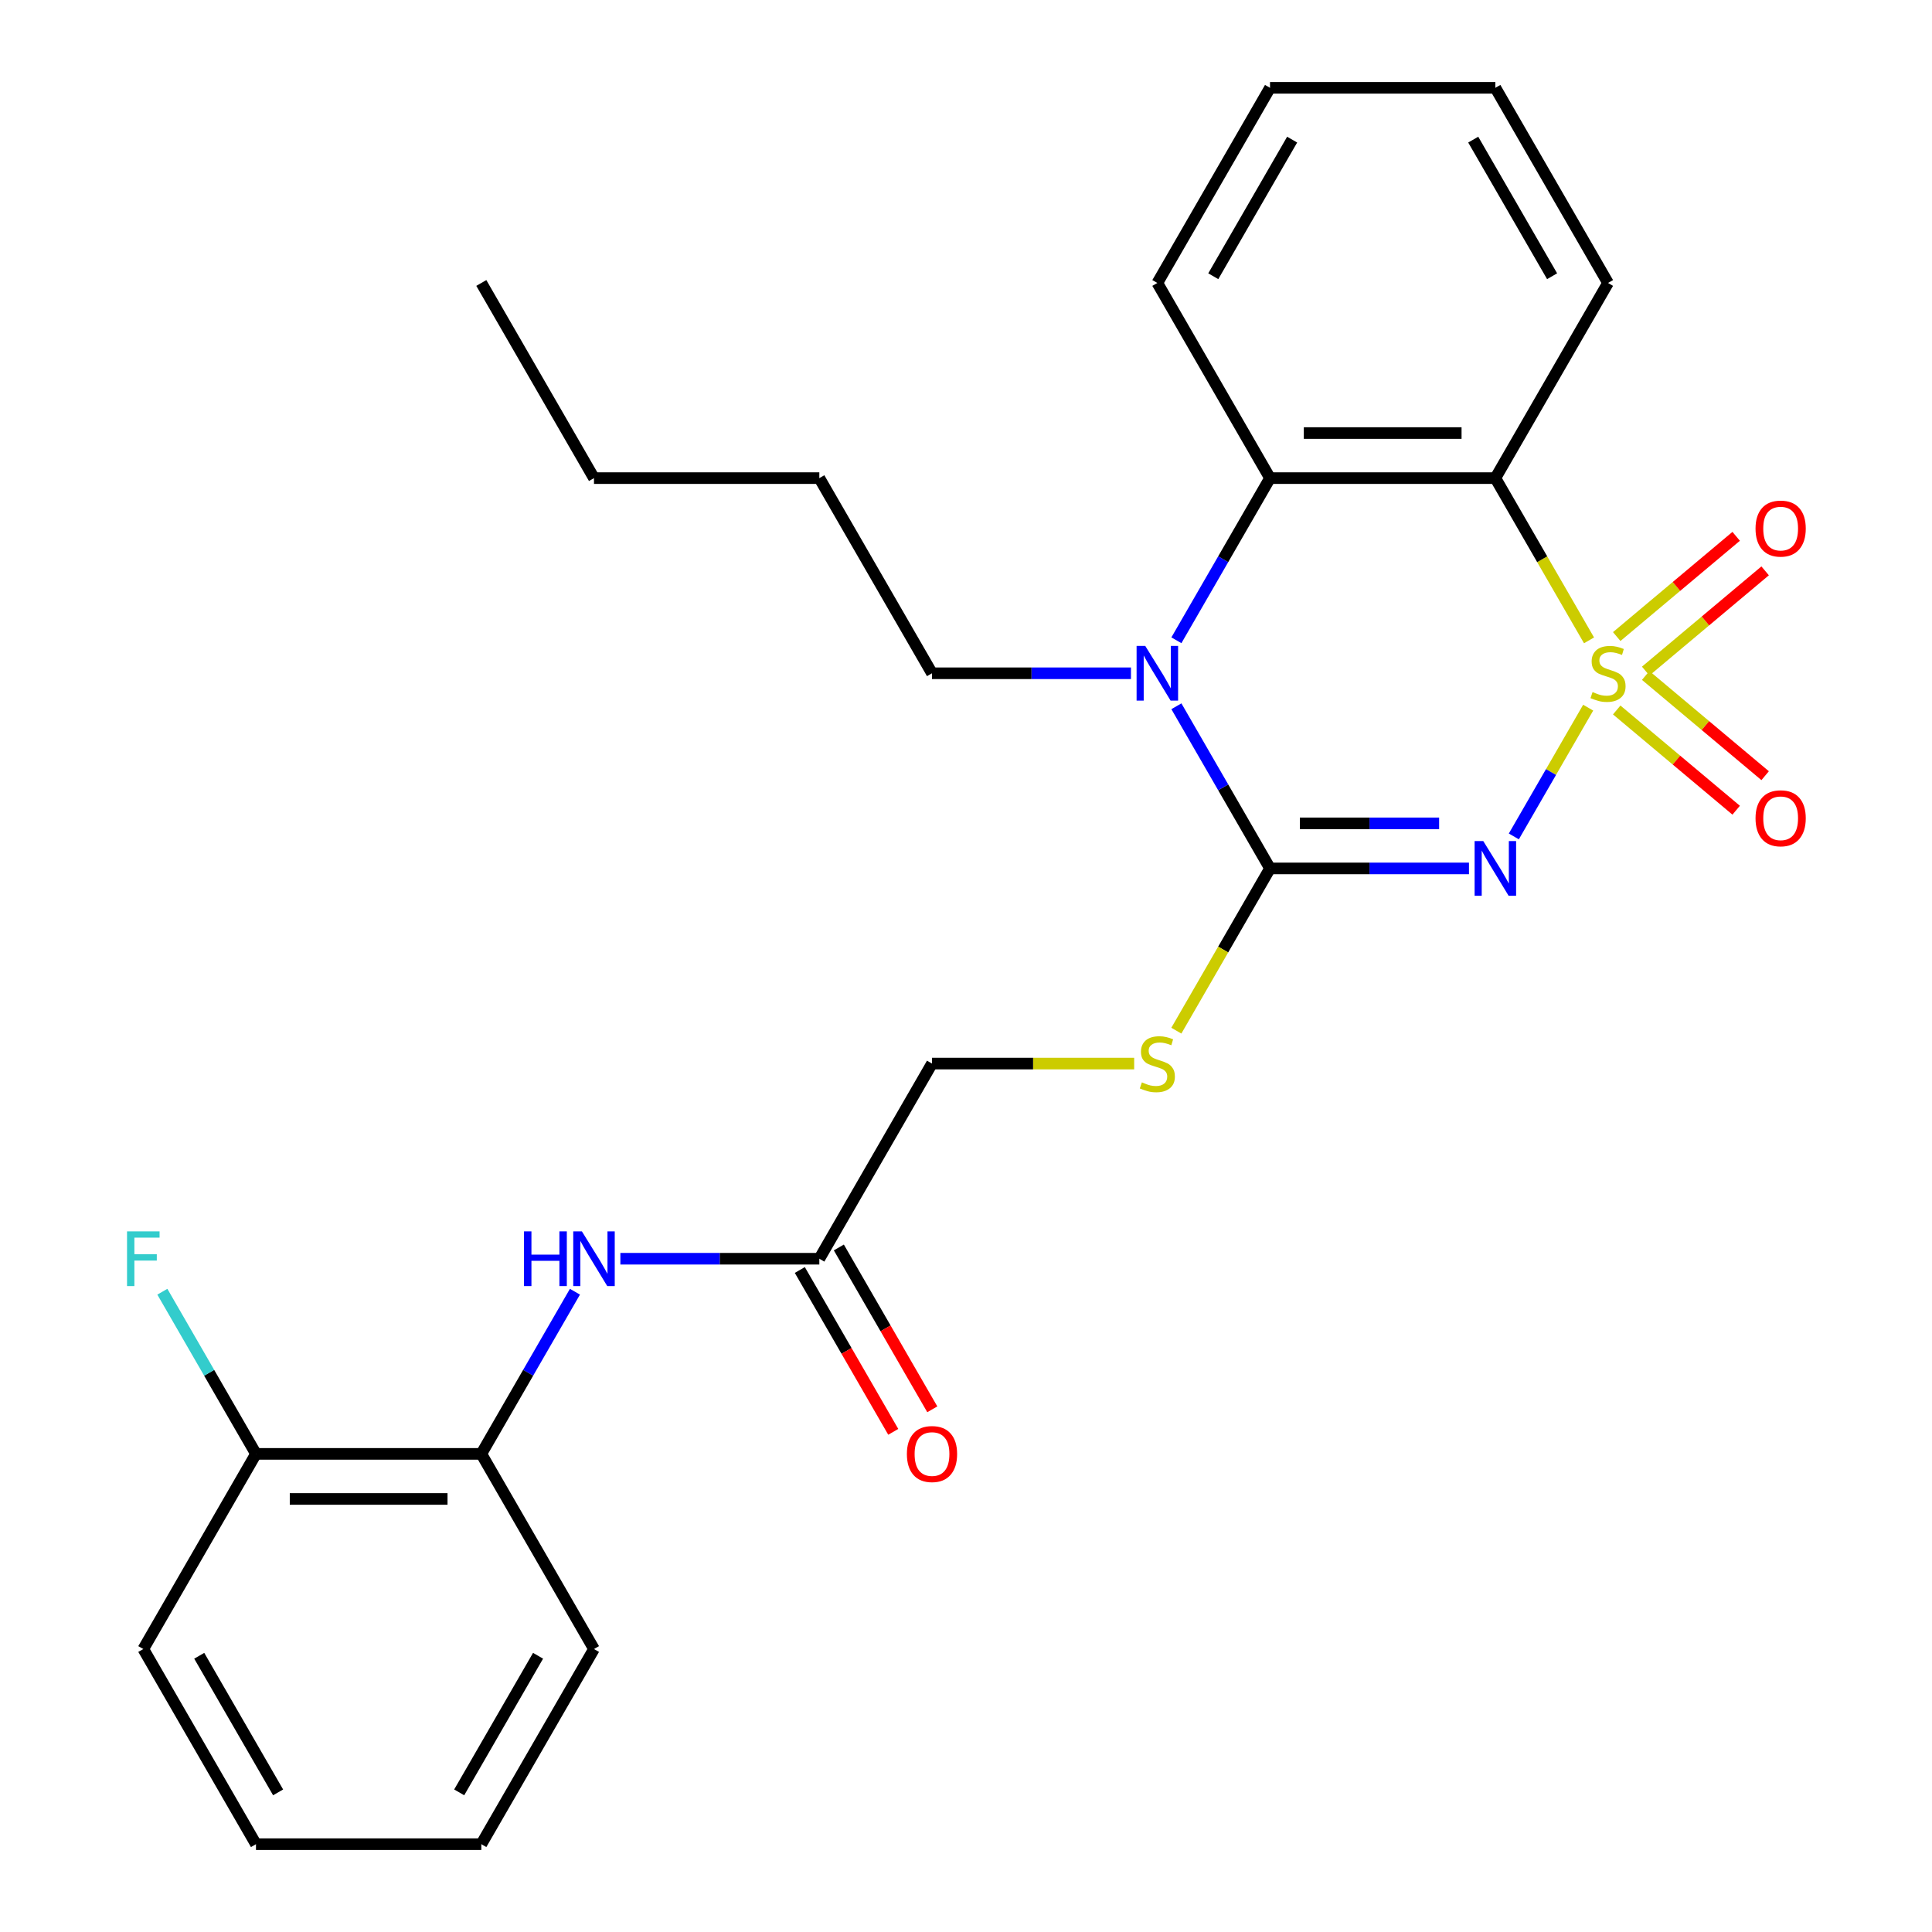<?xml version='1.0' encoding='iso-8859-1'?>
<svg version='1.1' baseProfile='full'
              xmlns='http://www.w3.org/2000/svg'
                      xmlns:rdkit='http://www.rdkit.org/xml'
                      xmlns:xlink='http://www.w3.org/1999/xlink'
                  xml:space='preserve'
width='1000px' height='1000px' viewBox='0 0 1000 1000'>
<!-- END OF HEADER -->
<rect style='opacity:1.0;fill:#FFFFFF;stroke:none' width='1000' height='1000' x='0' y='0'> </rect>
<path class='bond-0' d='M 822.038,366.281 L 802.797,399.607' style='fill:none;fill-rule:evenodd;stroke:#CCCC00;stroke-width:6px;stroke-linecap:butt;stroke-linejoin:miter;stroke-opacity:1' />
<path class='bond-0' d='M 802.797,399.607 L 783.556,432.933' style='fill:none;fill-rule:evenodd;stroke:#0000FF;stroke-width:6px;stroke-linecap:butt;stroke-linejoin:miter;stroke-opacity:1' />
<path class='bond-2' d='M 822.477,331.449 L 798.235,289.462' style='fill:none;fill-rule:evenodd;stroke:#CCCC00;stroke-width:6px;stroke-linecap:butt;stroke-linejoin:miter;stroke-opacity:1' />
<path class='bond-2' d='M 798.235,289.462 L 773.994,247.475' style='fill:none;fill-rule:evenodd;stroke:#000000;stroke-width:6px;stroke-linecap:butt;stroke-linejoin:miter;stroke-opacity:1' />
<path class='bond-5' d='M 851.805,347.354 L 882.72,321.414' style='fill:none;fill-rule:evenodd;stroke:#CCCC00;stroke-width:6px;stroke-linecap:butt;stroke-linejoin:miter;stroke-opacity:1' />
<path class='bond-5' d='M 882.72,321.414 L 913.634,295.474' style='fill:none;fill-rule:evenodd;stroke:#FF0000;stroke-width:6px;stroke-linecap:butt;stroke-linejoin:miter;stroke-opacity:1' />
<path class='bond-5' d='M 836.811,329.484 L 867.725,303.544' style='fill:none;fill-rule:evenodd;stroke:#CCCC00;stroke-width:6px;stroke-linecap:butt;stroke-linejoin:miter;stroke-opacity:1' />
<path class='bond-5' d='M 867.725,303.544 L 898.639,277.604' style='fill:none;fill-rule:evenodd;stroke:#FF0000;stroke-width:6px;stroke-linecap:butt;stroke-linejoin:miter;stroke-opacity:1' />
<path class='bond-6' d='M 836.811,367.485 L 867.725,393.426' style='fill:none;fill-rule:evenodd;stroke:#CCCC00;stroke-width:6px;stroke-linecap:butt;stroke-linejoin:miter;stroke-opacity:1' />
<path class='bond-6' d='M 867.725,393.426 L 898.639,419.366' style='fill:none;fill-rule:evenodd;stroke:#FF0000;stroke-width:6px;stroke-linecap:butt;stroke-linejoin:miter;stroke-opacity:1' />
<path class='bond-6' d='M 851.805,349.616 L 882.72,375.556' style='fill:none;fill-rule:evenodd;stroke:#CCCC00;stroke-width:6px;stroke-linecap:butt;stroke-linejoin:miter;stroke-opacity:1' />
<path class='bond-6' d='M 882.72,375.556 L 913.634,401.496' style='fill:none;fill-rule:evenodd;stroke:#FF0000;stroke-width:6px;stroke-linecap:butt;stroke-linejoin:miter;stroke-opacity:1' />
<path class='bond-1' d='M 760.338,449.495 L 708.848,449.495' style='fill:none;fill-rule:evenodd;stroke:#0000FF;stroke-width:6px;stroke-linecap:butt;stroke-linejoin:miter;stroke-opacity:1' />
<path class='bond-1' d='M 708.848,449.495 L 657.358,449.495' style='fill:none;fill-rule:evenodd;stroke:#000000;stroke-width:6px;stroke-linecap:butt;stroke-linejoin:miter;stroke-opacity:1' />
<path class='bond-1' d='M 744.891,426.168 L 708.848,426.168' style='fill:none;fill-rule:evenodd;stroke:#0000FF;stroke-width:6px;stroke-linecap:butt;stroke-linejoin:miter;stroke-opacity:1' />
<path class='bond-1' d='M 708.848,426.168 L 672.805,426.168' style='fill:none;fill-rule:evenodd;stroke:#000000;stroke-width:6px;stroke-linecap:butt;stroke-linejoin:miter;stroke-opacity:1' />
<path class='bond-7' d='M 657.358,449.495 L 633.116,491.482' style='fill:none;fill-rule:evenodd;stroke:#000000;stroke-width:6px;stroke-linecap:butt;stroke-linejoin:miter;stroke-opacity:1' />
<path class='bond-7' d='M 633.116,491.482 L 608.875,533.469' style='fill:none;fill-rule:evenodd;stroke:#CCCC00;stroke-width:6px;stroke-linecap:butt;stroke-linejoin:miter;stroke-opacity:1' />
<path class='bond-27' d='M 657.358,449.495 L 633.128,407.528' style='fill:none;fill-rule:evenodd;stroke:#000000;stroke-width:6px;stroke-linecap:butt;stroke-linejoin:miter;stroke-opacity:1' />
<path class='bond-27' d='M 633.128,407.528 L 608.898,365.561' style='fill:none;fill-rule:evenodd;stroke:#0000FF;stroke-width:6px;stroke-linecap:butt;stroke-linejoin:miter;stroke-opacity:1' />
<path class='bond-4' d='M 773.994,247.475 L 657.358,247.475' style='fill:none;fill-rule:evenodd;stroke:#000000;stroke-width:6px;stroke-linecap:butt;stroke-linejoin:miter;stroke-opacity:1' />
<path class='bond-4' d='M 756.499,224.147 L 674.853,224.147' style='fill:none;fill-rule:evenodd;stroke:#000000;stroke-width:6px;stroke-linecap:butt;stroke-linejoin:miter;stroke-opacity:1' />
<path class='bond-15' d='M 773.994,247.475 L 832.312,146.465' style='fill:none;fill-rule:evenodd;stroke:#000000;stroke-width:6px;stroke-linecap:butt;stroke-linejoin:miter;stroke-opacity:1' />
<path class='bond-3' d='M 608.898,331.409 L 633.128,289.442' style='fill:none;fill-rule:evenodd;stroke:#0000FF;stroke-width:6px;stroke-linecap:butt;stroke-linejoin:miter;stroke-opacity:1' />
<path class='bond-3' d='M 633.128,289.442 L 657.358,247.475' style='fill:none;fill-rule:evenodd;stroke:#000000;stroke-width:6px;stroke-linecap:butt;stroke-linejoin:miter;stroke-opacity:1' />
<path class='bond-14' d='M 585.383,348.485 L 533.893,348.485' style='fill:none;fill-rule:evenodd;stroke:#0000FF;stroke-width:6px;stroke-linecap:butt;stroke-linejoin:miter;stroke-opacity:1' />
<path class='bond-14' d='M 533.893,348.485 L 482.403,348.485' style='fill:none;fill-rule:evenodd;stroke:#000000;stroke-width:6px;stroke-linecap:butt;stroke-linejoin:miter;stroke-opacity:1' />
<path class='bond-17' d='M 657.358,247.475 L 599.039,146.465' style='fill:none;fill-rule:evenodd;stroke:#000000;stroke-width:6px;stroke-linecap:butt;stroke-linejoin:miter;stroke-opacity:1' />
<path class='bond-13' d='M 587.043,550.505 L 534.723,550.505' style='fill:none;fill-rule:evenodd;stroke:#CCCC00;stroke-width:6px;stroke-linecap:butt;stroke-linejoin:miter;stroke-opacity:1' />
<path class='bond-13' d='M 534.723,550.505 L 482.403,550.505' style='fill:none;fill-rule:evenodd;stroke:#000000;stroke-width:6px;stroke-linecap:butt;stroke-linejoin:miter;stroke-opacity:1' />
<path class='bond-8' d='M 321.104,651.515 L 372.594,651.515' style='fill:none;fill-rule:evenodd;stroke:#0000FF;stroke-width:6px;stroke-linecap:butt;stroke-linejoin:miter;stroke-opacity:1' />
<path class='bond-8' d='M 372.594,651.515 L 424.085,651.515' style='fill:none;fill-rule:evenodd;stroke:#000000;stroke-width:6px;stroke-linecap:butt;stroke-linejoin:miter;stroke-opacity:1' />
<path class='bond-10' d='M 297.59,668.591 L 273.36,710.558' style='fill:none;fill-rule:evenodd;stroke:#0000FF;stroke-width:6px;stroke-linecap:butt;stroke-linejoin:miter;stroke-opacity:1' />
<path class='bond-10' d='M 273.36,710.558 L 249.13,752.525' style='fill:none;fill-rule:evenodd;stroke:#000000;stroke-width:6px;stroke-linecap:butt;stroke-linejoin:miter;stroke-opacity:1' />
<path class='bond-9' d='M 424.085,651.515 L 482.403,550.505' style='fill:none;fill-rule:evenodd;stroke:#000000;stroke-width:6px;stroke-linecap:butt;stroke-linejoin:miter;stroke-opacity:1' />
<path class='bond-12' d='M 413.984,657.347 L 438.167,699.234' style='fill:none;fill-rule:evenodd;stroke:#000000;stroke-width:6px;stroke-linecap:butt;stroke-linejoin:miter;stroke-opacity:1' />
<path class='bond-12' d='M 438.167,699.234 L 462.351,741.121' style='fill:none;fill-rule:evenodd;stroke:#FF0000;stroke-width:6px;stroke-linecap:butt;stroke-linejoin:miter;stroke-opacity:1' />
<path class='bond-12' d='M 434.186,645.683 L 458.369,687.57' style='fill:none;fill-rule:evenodd;stroke:#000000;stroke-width:6px;stroke-linecap:butt;stroke-linejoin:miter;stroke-opacity:1' />
<path class='bond-12' d='M 458.369,687.57 L 482.553,729.458' style='fill:none;fill-rule:evenodd;stroke:#FF0000;stroke-width:6px;stroke-linecap:butt;stroke-linejoin:miter;stroke-opacity:1' />
<path class='bond-11' d='M 249.13,752.525 L 132.494,752.525' style='fill:none;fill-rule:evenodd;stroke:#000000;stroke-width:6px;stroke-linecap:butt;stroke-linejoin:miter;stroke-opacity:1' />
<path class='bond-11' d='M 231.635,775.853 L 149.989,775.853' style='fill:none;fill-rule:evenodd;stroke:#000000;stroke-width:6px;stroke-linecap:butt;stroke-linejoin:miter;stroke-opacity:1' />
<path class='bond-18' d='M 249.13,752.525 L 307.448,853.535' style='fill:none;fill-rule:evenodd;stroke:#000000;stroke-width:6px;stroke-linecap:butt;stroke-linejoin:miter;stroke-opacity:1' />
<path class='bond-16' d='M 132.494,752.525 L 108.264,710.558' style='fill:none;fill-rule:evenodd;stroke:#000000;stroke-width:6px;stroke-linecap:butt;stroke-linejoin:miter;stroke-opacity:1' />
<path class='bond-16' d='M 108.264,710.558 L 84.034,668.591' style='fill:none;fill-rule:evenodd;stroke:#33CCCC;stroke-width:6px;stroke-linecap:butt;stroke-linejoin:miter;stroke-opacity:1' />
<path class='bond-19' d='M 132.494,752.525 L 74.175,853.535' style='fill:none;fill-rule:evenodd;stroke:#000000;stroke-width:6px;stroke-linecap:butt;stroke-linejoin:miter;stroke-opacity:1' />
<path class='bond-20' d='M 482.403,348.485 L 424.085,247.475' style='fill:none;fill-rule:evenodd;stroke:#000000;stroke-width:6px;stroke-linecap:butt;stroke-linejoin:miter;stroke-opacity:1' />
<path class='bond-21' d='M 832.312,146.465 L 773.994,45.455' style='fill:none;fill-rule:evenodd;stroke:#000000;stroke-width:6px;stroke-linecap:butt;stroke-linejoin:miter;stroke-opacity:1' />
<path class='bond-21' d='M 803.362,142.977 L 762.54,72.27' style='fill:none;fill-rule:evenodd;stroke:#000000;stroke-width:6px;stroke-linecap:butt;stroke-linejoin:miter;stroke-opacity:1' />
<path class='bond-28' d='M 599.039,146.465 L 657.358,45.455' style='fill:none;fill-rule:evenodd;stroke:#000000;stroke-width:6px;stroke-linecap:butt;stroke-linejoin:miter;stroke-opacity:1' />
<path class='bond-28' d='M 627.989,142.977 L 668.812,72.27' style='fill:none;fill-rule:evenodd;stroke:#000000;stroke-width:6px;stroke-linecap:butt;stroke-linejoin:miter;stroke-opacity:1' />
<path class='bond-24' d='M 307.448,853.535 L 249.13,954.545' style='fill:none;fill-rule:evenodd;stroke:#000000;stroke-width:6px;stroke-linecap:butt;stroke-linejoin:miter;stroke-opacity:1' />
<path class='bond-24' d='M 278.499,857.023 L 237.676,927.73' style='fill:none;fill-rule:evenodd;stroke:#000000;stroke-width:6px;stroke-linecap:butt;stroke-linejoin:miter;stroke-opacity:1' />
<path class='bond-29' d='M 74.175,853.535 L 132.494,954.545' style='fill:none;fill-rule:evenodd;stroke:#000000;stroke-width:6px;stroke-linecap:butt;stroke-linejoin:miter;stroke-opacity:1' />
<path class='bond-29' d='M 103.125,857.023 L 143.948,927.73' style='fill:none;fill-rule:evenodd;stroke:#000000;stroke-width:6px;stroke-linecap:butt;stroke-linejoin:miter;stroke-opacity:1' />
<path class='bond-22' d='M 424.085,247.475 L 307.448,247.475' style='fill:none;fill-rule:evenodd;stroke:#000000;stroke-width:6px;stroke-linecap:butt;stroke-linejoin:miter;stroke-opacity:1' />
<path class='bond-23' d='M 773.994,45.455 L 657.358,45.455' style='fill:none;fill-rule:evenodd;stroke:#000000;stroke-width:6px;stroke-linecap:butt;stroke-linejoin:miter;stroke-opacity:1' />
<path class='bond-25' d='M 307.448,247.475 L 249.13,146.465' style='fill:none;fill-rule:evenodd;stroke:#000000;stroke-width:6px;stroke-linecap:butt;stroke-linejoin:miter;stroke-opacity:1' />
<path class='bond-26' d='M 249.13,954.545 L 132.494,954.545' style='fill:none;fill-rule:evenodd;stroke:#000000;stroke-width:6px;stroke-linecap:butt;stroke-linejoin:miter;stroke-opacity:1' />
<path  class='atom-0' d='M 824.312 358.205
Q 824.632 358.325, 825.952 358.885
Q 827.272 359.445, 828.712 359.805
Q 830.192 360.125, 831.632 360.125
Q 834.312 360.125, 835.872 358.845
Q 837.432 357.525, 837.432 355.245
Q 837.432 353.685, 836.632 352.725
Q 835.872 351.765, 834.672 351.245
Q 833.472 350.725, 831.472 350.125
Q 828.952 349.365, 827.432 348.645
Q 825.952 347.925, 824.872 346.405
Q 823.832 344.885, 823.832 342.325
Q 823.832 338.765, 826.232 336.565
Q 828.672 334.365, 833.472 334.365
Q 836.752 334.365, 840.472 335.925
L 839.552 339.005
Q 836.152 337.605, 833.592 337.605
Q 830.832 337.605, 829.312 338.765
Q 827.792 339.885, 827.832 341.845
Q 827.832 343.365, 828.592 344.285
Q 829.392 345.205, 830.512 345.725
Q 831.672 346.245, 833.592 346.845
Q 836.152 347.645, 837.672 348.445
Q 839.192 349.245, 840.272 350.885
Q 841.392 352.485, 841.392 355.245
Q 841.392 359.165, 838.752 361.285
Q 836.152 363.365, 831.792 363.365
Q 829.272 363.365, 827.352 362.805
Q 825.472 362.285, 823.232 361.365
L 824.312 358.205
' fill='#CCCC00'/>
<path  class='atom-1' d='M 767.734 435.335
L 777.014 450.335
Q 777.934 451.815, 779.414 454.495
Q 780.894 457.175, 780.974 457.335
L 780.974 435.335
L 784.734 435.335
L 784.734 463.655
L 780.854 463.655
L 770.894 447.255
Q 769.734 445.335, 768.494 443.135
Q 767.294 440.935, 766.934 440.255
L 766.934 463.655
L 763.254 463.655
L 763.254 435.335
L 767.734 435.335
' fill='#0000FF'/>
<path  class='atom-4' d='M 592.779 334.325
L 602.059 349.325
Q 602.979 350.805, 604.459 353.485
Q 605.939 356.165, 606.019 356.325
L 606.019 334.325
L 609.779 334.325
L 609.779 362.645
L 605.899 362.645
L 595.939 346.245
Q 594.779 344.325, 593.539 342.125
Q 592.339 339.925, 591.979 339.245
L 591.979 362.645
L 588.299 362.645
L 588.299 334.325
L 592.779 334.325
' fill='#0000FF'/>
<path  class='atom-6' d='M 908.661 273.592
Q 908.661 266.792, 912.021 262.992
Q 915.381 259.192, 921.661 259.192
Q 927.941 259.192, 931.301 262.992
Q 934.661 266.792, 934.661 273.592
Q 934.661 280.472, 931.261 284.392
Q 927.861 288.272, 921.661 288.272
Q 915.421 288.272, 912.021 284.392
Q 908.661 280.512, 908.661 273.592
M 921.661 285.072
Q 925.981 285.072, 928.301 282.192
Q 930.661 279.272, 930.661 273.592
Q 930.661 268.032, 928.301 265.232
Q 925.981 262.392, 921.661 262.392
Q 917.341 262.392, 914.981 265.192
Q 912.661 267.992, 912.661 273.592
Q 912.661 279.312, 914.981 282.192
Q 917.341 285.072, 921.661 285.072
' fill='#FF0000'/>
<path  class='atom-7' d='M 908.661 423.537
Q 908.661 416.737, 912.021 412.937
Q 915.381 409.137, 921.661 409.137
Q 927.941 409.137, 931.301 412.937
Q 934.661 416.737, 934.661 423.537
Q 934.661 430.417, 931.261 434.337
Q 927.861 438.217, 921.661 438.217
Q 915.421 438.217, 912.021 434.337
Q 908.661 430.457, 908.661 423.537
M 921.661 435.017
Q 925.981 435.017, 928.301 432.137
Q 930.661 429.217, 930.661 423.537
Q 930.661 417.977, 928.301 415.177
Q 925.981 412.337, 921.661 412.337
Q 917.341 412.337, 914.981 415.137
Q 912.661 417.937, 912.661 423.537
Q 912.661 429.257, 914.981 432.137
Q 917.341 435.017, 921.661 435.017
' fill='#FF0000'/>
<path  class='atom-8' d='M 591.039 560.225
Q 591.359 560.345, 592.679 560.905
Q 593.999 561.465, 595.439 561.825
Q 596.919 562.145, 598.359 562.145
Q 601.039 562.145, 602.599 560.865
Q 604.159 559.545, 604.159 557.265
Q 604.159 555.705, 603.359 554.745
Q 602.599 553.785, 601.399 553.265
Q 600.199 552.745, 598.199 552.145
Q 595.679 551.385, 594.159 550.665
Q 592.679 549.945, 591.599 548.425
Q 590.559 546.905, 590.559 544.345
Q 590.559 540.785, 592.959 538.585
Q 595.399 536.385, 600.199 536.385
Q 603.479 536.385, 607.199 537.945
L 606.279 541.025
Q 602.879 539.625, 600.319 539.625
Q 597.559 539.625, 596.039 540.785
Q 594.519 541.905, 594.559 543.865
Q 594.559 545.385, 595.319 546.305
Q 596.119 547.225, 597.239 547.745
Q 598.399 548.265, 600.319 548.865
Q 602.879 549.665, 604.399 550.465
Q 605.919 551.265, 606.999 552.905
Q 608.119 554.505, 608.119 557.265
Q 608.119 561.185, 605.479 563.305
Q 602.879 565.385, 598.519 565.385
Q 595.999 565.385, 594.079 564.825
Q 592.199 564.305, 589.959 563.385
L 591.039 560.225
' fill='#CCCC00'/>
<path  class='atom-9' d='M 271.228 637.355
L 275.068 637.355
L 275.068 649.395
L 289.548 649.395
L 289.548 637.355
L 293.388 637.355
L 293.388 665.675
L 289.548 665.675
L 289.548 652.595
L 275.068 652.595
L 275.068 665.675
L 271.228 665.675
L 271.228 637.355
' fill='#0000FF'/>
<path  class='atom-9' d='M 301.188 637.355
L 310.468 652.355
Q 311.388 653.835, 312.868 656.515
Q 314.348 659.195, 314.428 659.355
L 314.428 637.355
L 318.188 637.355
L 318.188 665.675
L 314.308 665.675
L 304.348 649.275
Q 303.188 647.355, 301.948 645.155
Q 300.748 642.955, 300.388 642.275
L 300.388 665.675
L 296.708 665.675
L 296.708 637.355
L 301.188 637.355
' fill='#0000FF'/>
<path  class='atom-13' d='M 469.403 752.605
Q 469.403 745.805, 472.763 742.005
Q 476.123 738.205, 482.403 738.205
Q 488.683 738.205, 492.043 742.005
Q 495.403 745.805, 495.403 752.605
Q 495.403 759.485, 492.003 763.405
Q 488.603 767.285, 482.403 767.285
Q 476.163 767.285, 472.763 763.405
Q 469.403 759.525, 469.403 752.605
M 482.403 764.085
Q 486.723 764.085, 489.043 761.205
Q 491.403 758.285, 491.403 752.605
Q 491.403 747.045, 489.043 744.245
Q 486.723 741.405, 482.403 741.405
Q 478.083 741.405, 475.723 744.205
Q 473.403 747.005, 473.403 752.605
Q 473.403 758.325, 475.723 761.205
Q 478.083 764.085, 482.403 764.085
' fill='#FF0000'/>
<path  class='atom-17' d='M 65.755 637.355
L 82.596 637.355
L 82.596 640.595
L 69.555 640.595
L 69.555 649.195
L 81.156 649.195
L 81.156 652.475
L 69.555 652.475
L 69.555 665.675
L 65.755 665.675
L 65.755 637.355
' fill='#33CCCC'/>
</svg>
